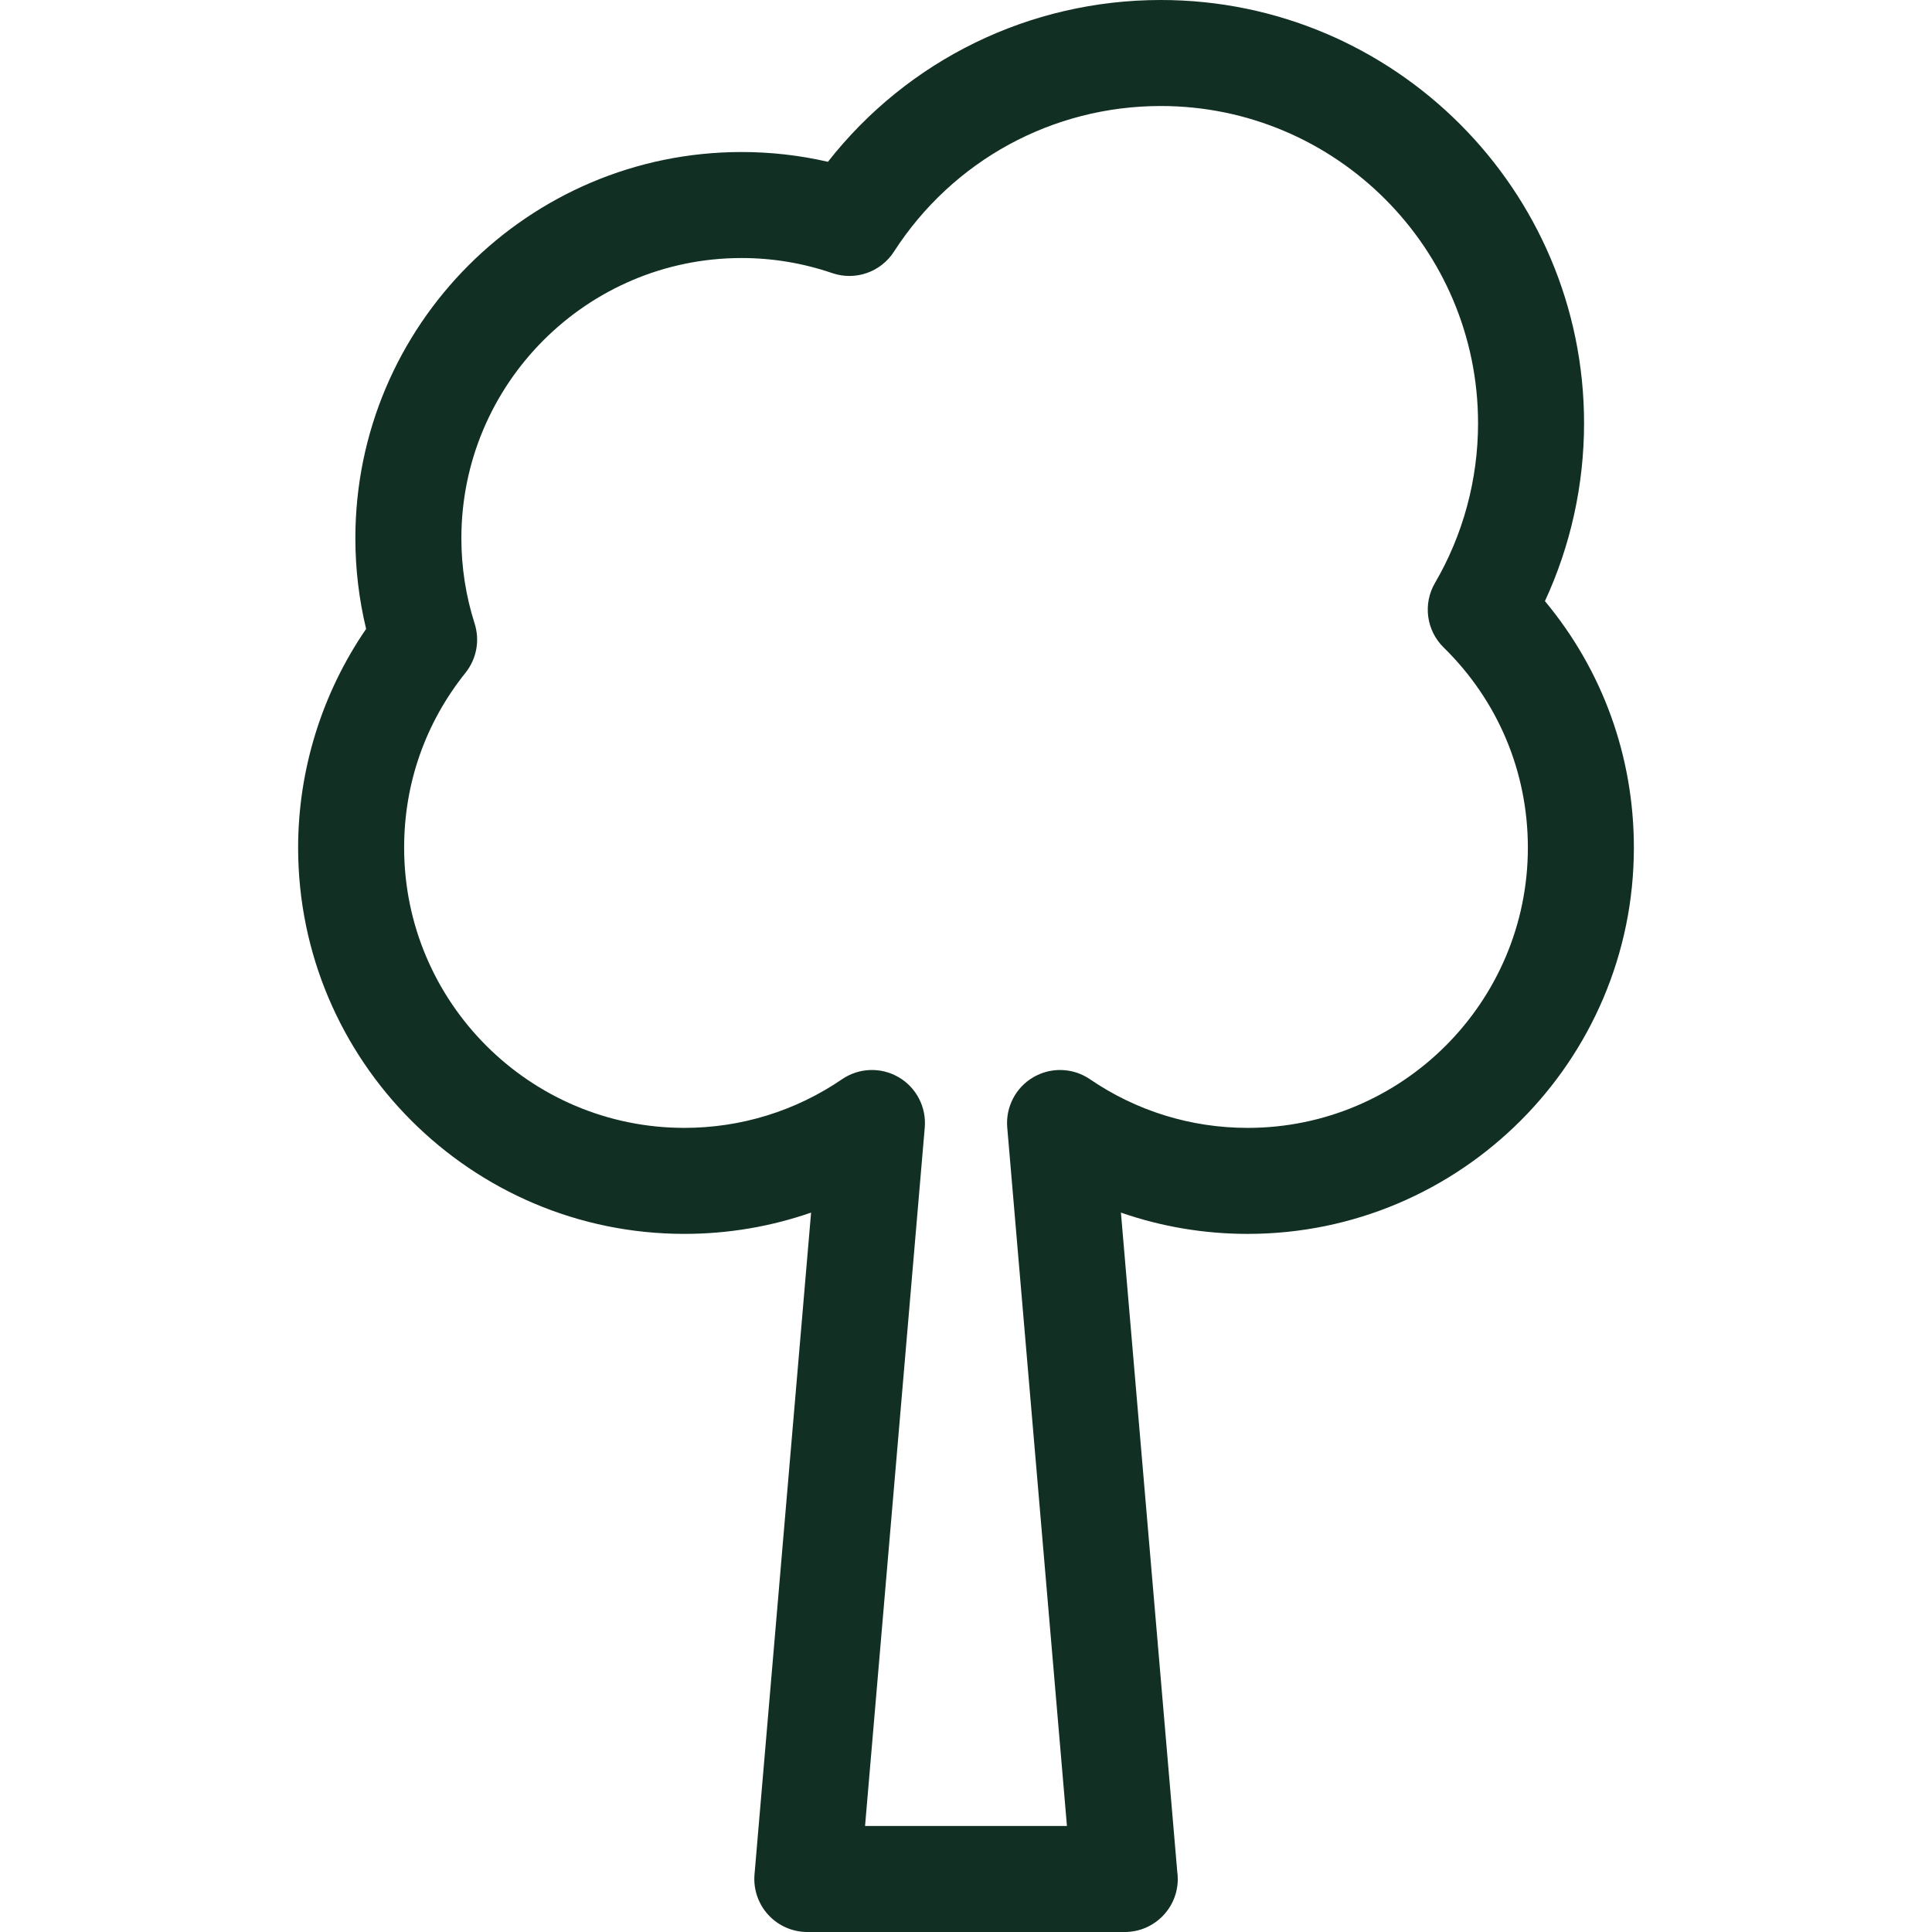 <!DOCTYPE svg PUBLIC "-//W3C//DTD SVG 1.1//EN" "http://www.w3.org/Graphics/SVG/1.1/DTD/svg11.dtd">
<!-- Uploaded to: SVG Repo, www.svgrepo.com, Transformed by: SVG Repo Mixer Tools -->
<svg fill="#112F23" version="1.1" id="Capa_1" xmlns="http://www.w3.org/2000/svg" xmlns:xlink="http://www.w3.org/1999/xlink" width="800px" height="800px" viewBox="0 0 455.641 455.641" xml:space="preserve">
<g id="SVGRepo_bgCarrier" stroke-width="0"/>
<g id="SVGRepo_tracerCarrier" stroke-linecap="round" stroke-linejoin="round"/>
<g id="SVGRepo_iconCarrier"> <g> <path d="M385.331,199.913c0-21.513-7.387-41.834-20.977-58.145c6.059-13.085,9.229-27.417,9.229-41.95 C373.583,44.778,328.806,0,273.766,0c-30.933,0-59.644,14.106-78.507,38.158c-6.669-1.532-13.485-2.305-20.362-2.305 c-50.227,0-91.088,40.861-91.088,91.086c0,7.229,0.852,14.395,2.538,21.383c-10.382,15.11-16.037,33.191-16.037,51.59 c0,50.225,40.861,91.086,91.087,91.086c10.282,0,20.357-1.709,29.89-5.024l-13.343,156.101c-0.298,3.488,0.88,6.941,3.247,9.52 c2.368,2.578,5.708,4.047,9.208,4.047h74.844c0.008,0,0.015,0,0.021,0c6.903,0,12.5-5.598,12.5-12.5 c0-0.609-0.044-1.209-0.128-1.795l-13.279-155.371c9.531,3.315,19.605,5.024,29.889,5.024 C344.47,290.999,385.331,250.138,385.331,199.913z M257.055,254.527c-3.987-2.724-9.185-2.91-13.354-0.476s-6.564,7.05-6.153,11.86 l14.08,164.727h-47.615l14.08-164.727c0.411-4.811-1.984-9.428-6.154-11.86c-4.169-2.435-9.367-2.249-13.353,0.476 c-10.983,7.504-23.843,11.471-37.189,11.471c-36.44,0-66.087-29.646-66.087-66.086c0-15.156,5.005-29.42,14.475-41.25 c2.614-3.267,3.422-7.625,2.149-11.611c-2.073-6.499-3.125-13.266-3.125-20.112c0-36.44,29.646-66.086,66.088-66.086 c7.284,0,14.477,1.196,21.378,3.556c5.438,1.86,11.438-0.227,14.551-5.056c13.863-21.51,37.393-34.352,62.94-34.352 c41.256,0,74.818,33.563,74.818,74.818c0,13.255-3.512,26.277-10.156,37.658c-2.889,4.947-2.045,11.223,2.049,15.231 c12.803,12.543,19.854,29.308,19.854,47.205c0,36.441-29.645,66.086-66.086,66.086 C280.896,265.999,268.036,262.031,257.055,254.527z"/> </g> </g>
</svg>